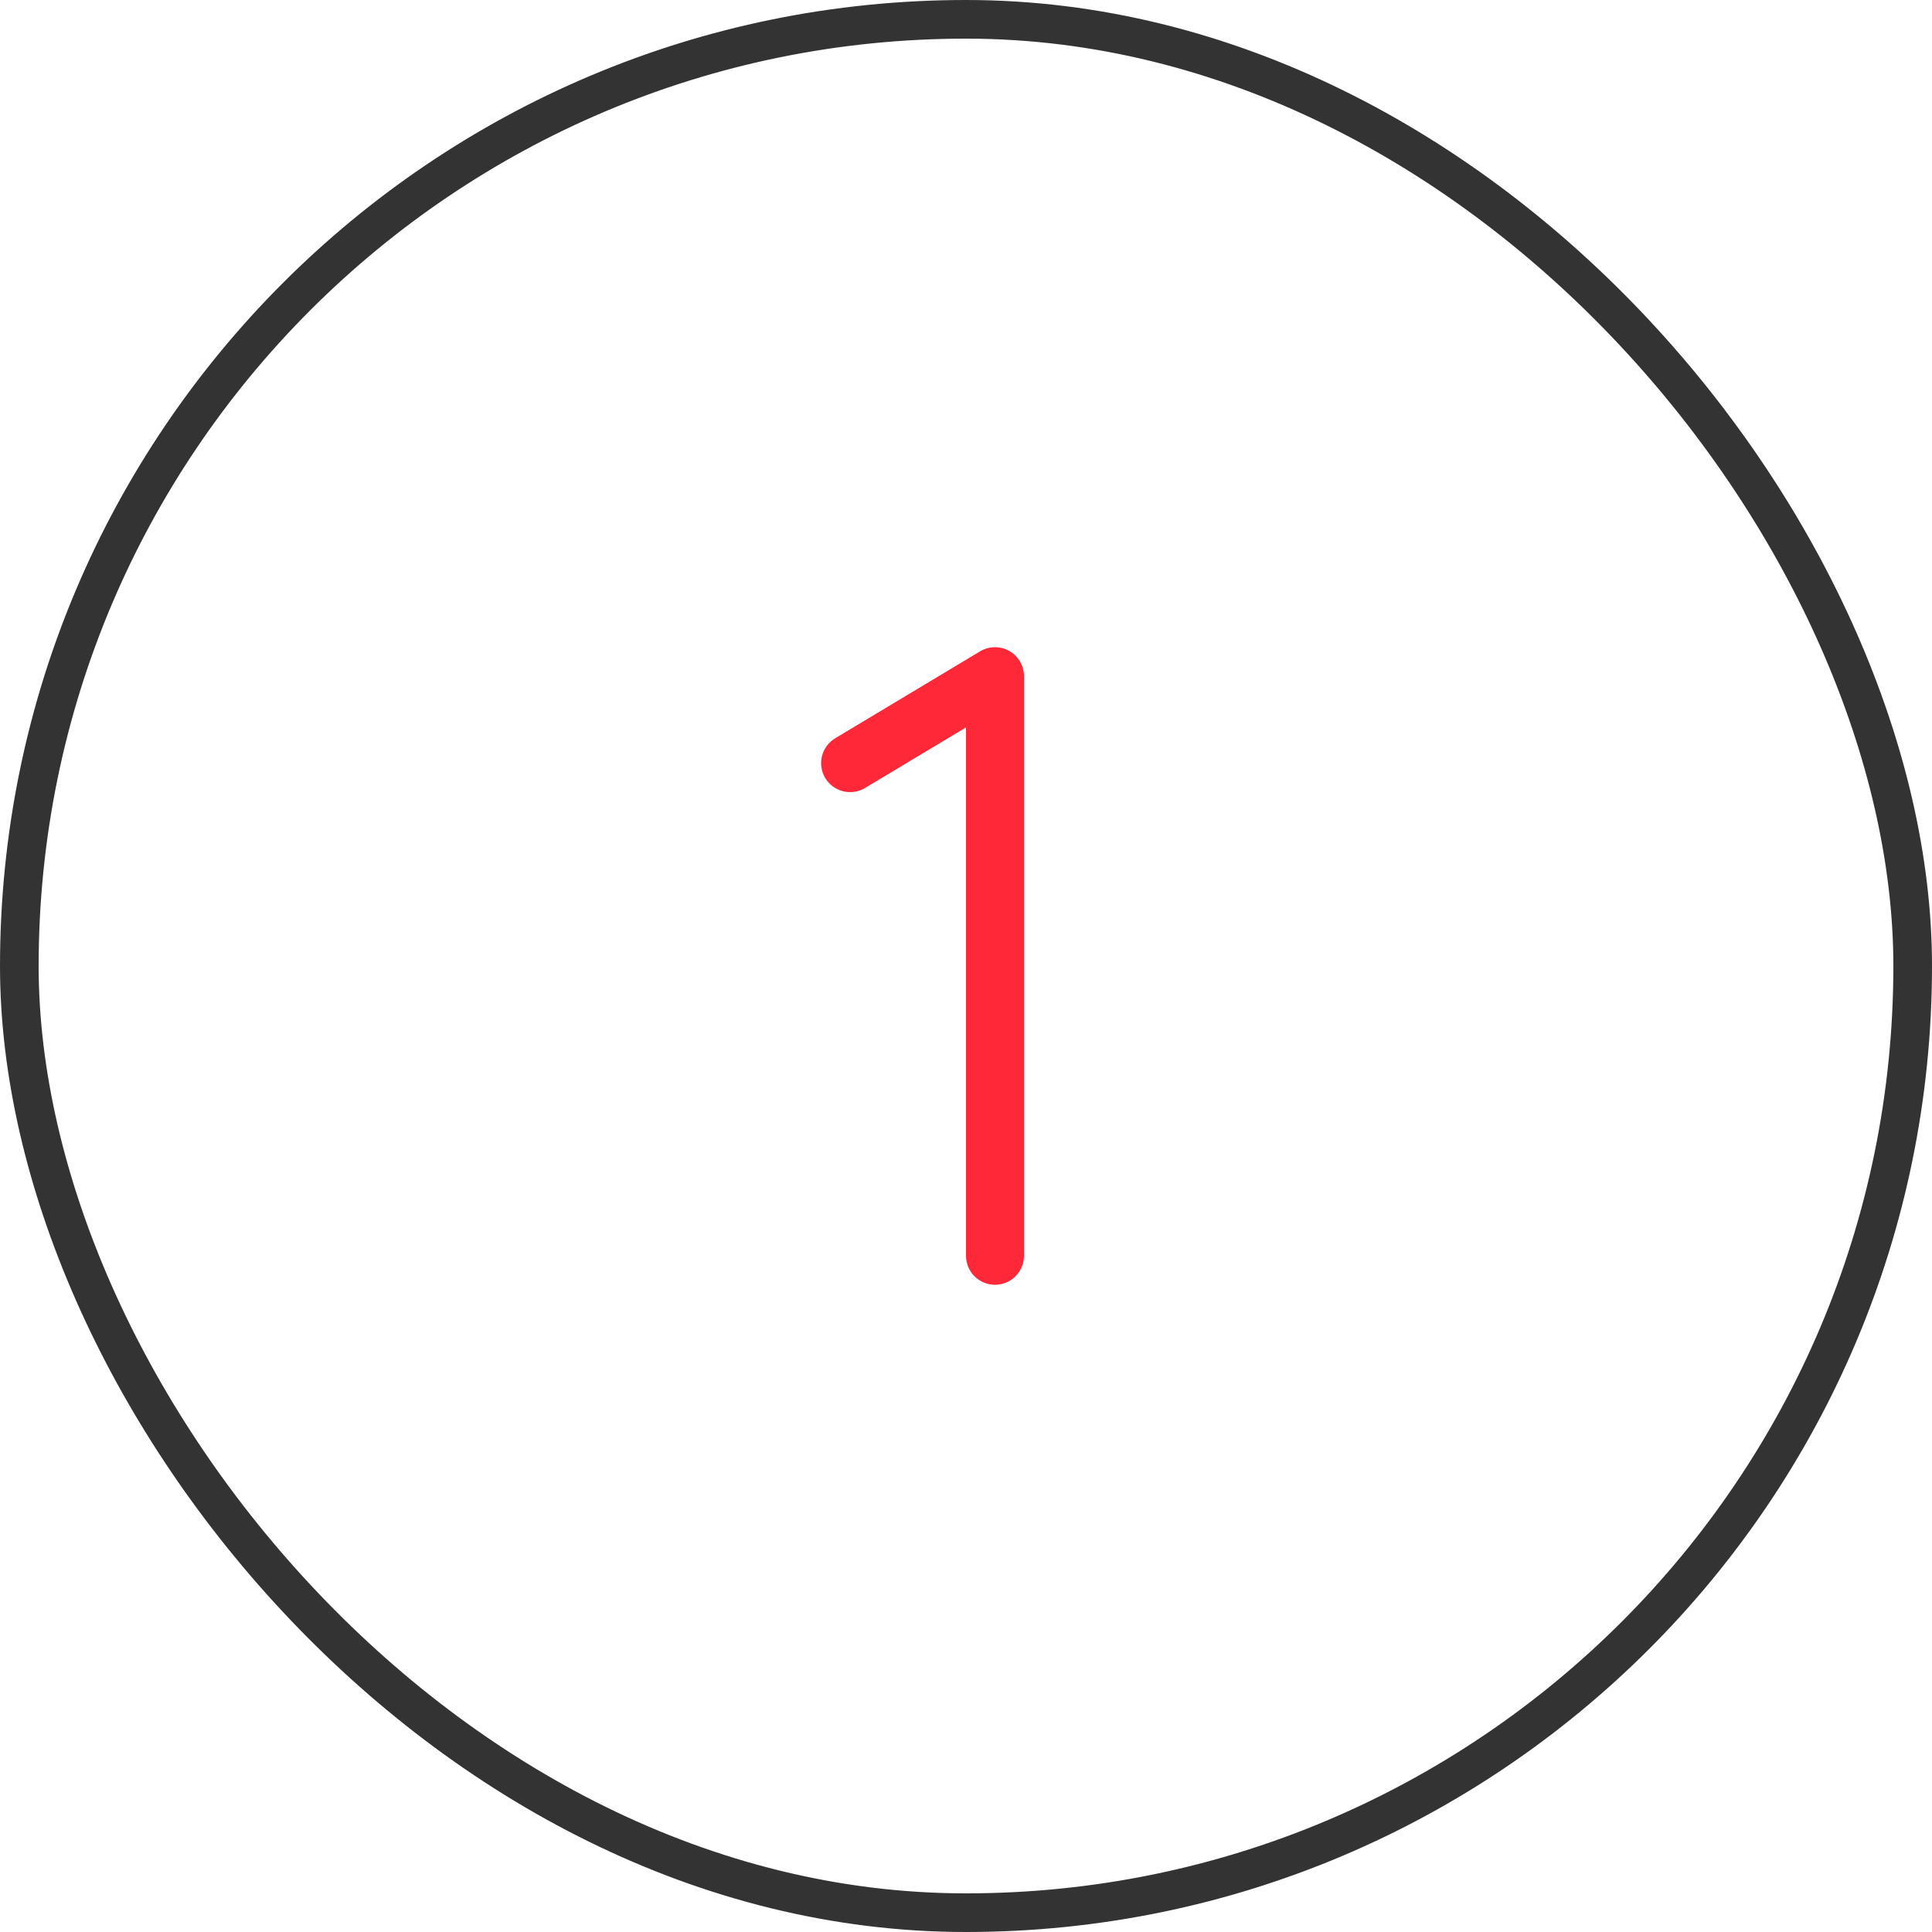 <?xml version="1.0" encoding="UTF-8"?> <svg xmlns="http://www.w3.org/2000/svg" width="100" height="100" viewBox="0 0 100 100" fill="none"> <path d="M53 35V65C53 65.398 52.842 65.779 52.561 66.061C52.279 66.342 51.898 66.5 51.5 66.5C51.102 66.5 50.721 66.342 50.439 66.061C50.158 65.779 50 65.398 50 65V37.649L44.773 40.786C44.431 40.991 44.023 41.052 43.637 40.956C43.251 40.859 42.919 40.614 42.714 40.273C42.509 39.931 42.448 39.523 42.544 39.137C42.641 38.751 42.886 38.419 43.227 38.214L50.727 33.714C50.955 33.577 51.215 33.503 51.48 33.5C51.746 33.496 52.008 33.563 52.239 33.694C52.47 33.825 52.662 34.015 52.796 34.244C52.93 34.474 53 34.734 53 35Z" fill="#FF2838"></path> <rect x="1" y="1" width="98" height="98" rx="49" stroke="#333333" stroke-width="2"></rect> </svg> 